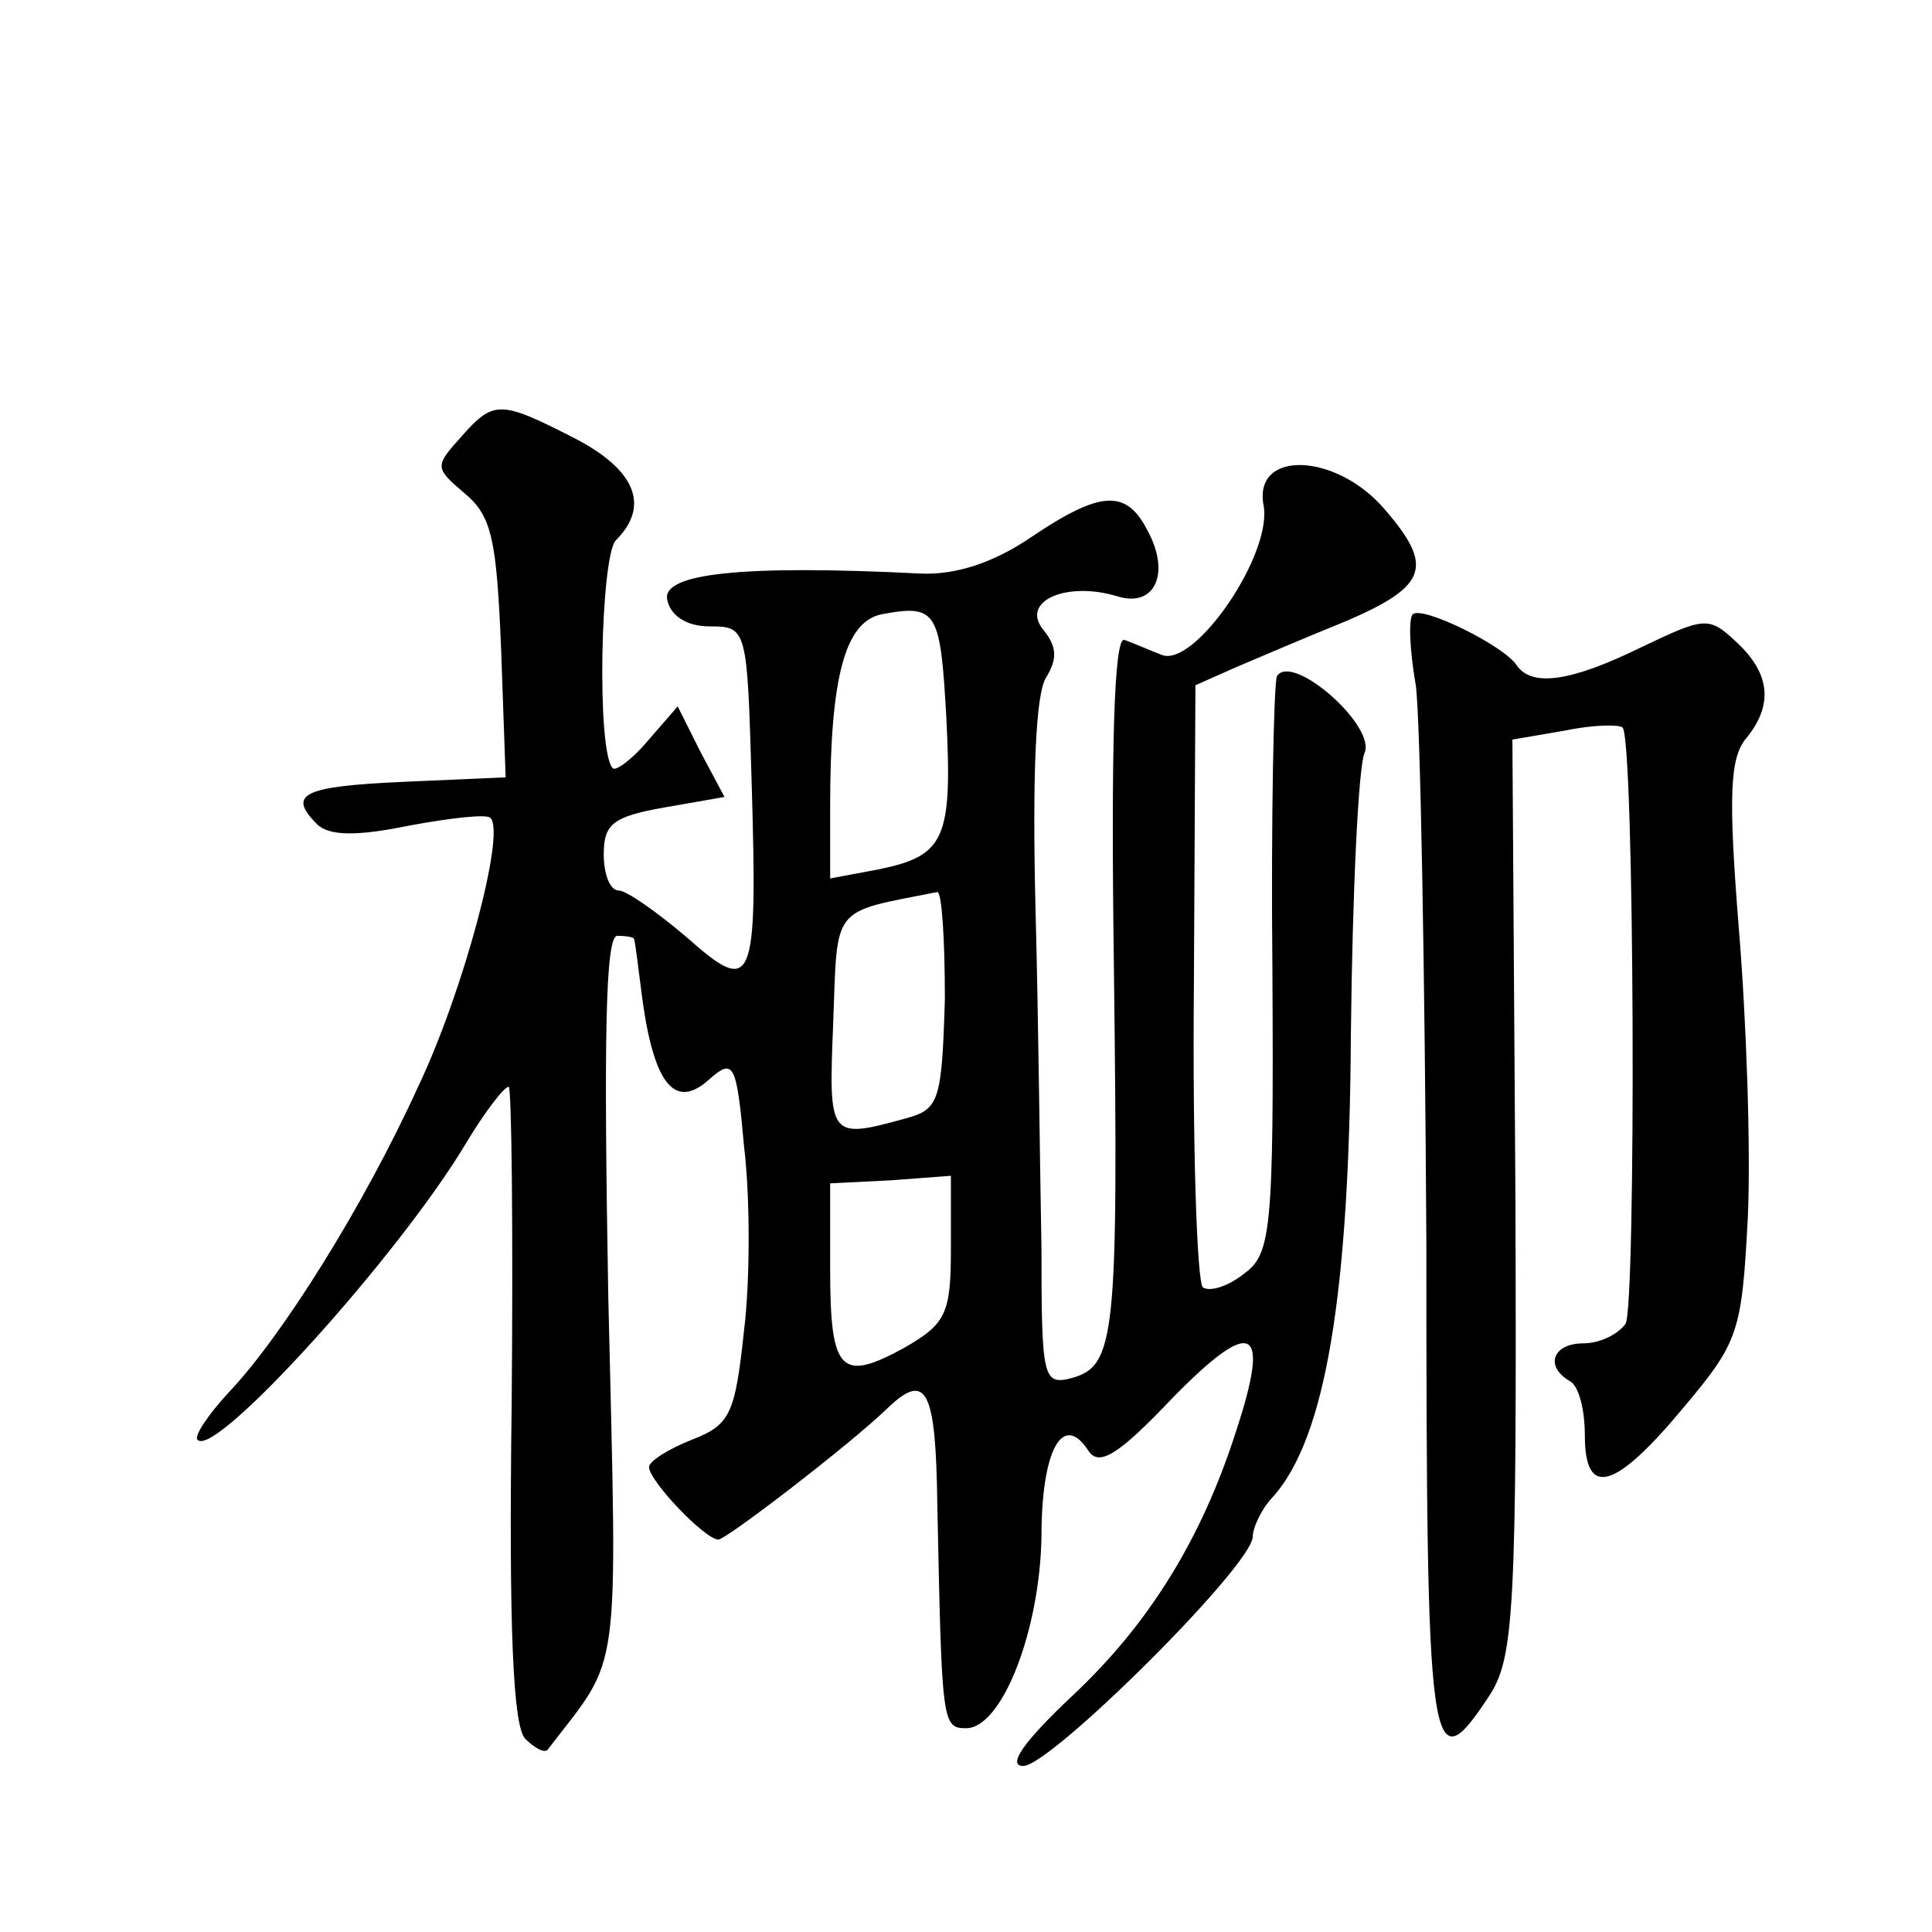 <?xml version="1.0" standalone="no"?>
<!DOCTYPE svg PUBLIC "-//W3C//DTD SVG 20010904//EN"
 "http://www.w3.org/TR/2001/REC-SVG-20010904/DTD/svg10.dtd">
<svg version="1.0" xmlns="http://www.w3.org/2000/svg"
 width="128pt" height="128pt" viewBox="0 0 128 128"
 preserveAspectRatio="xMidYMid meet">
<g transform="translate(0,128) scale(0.1,-0.1)"
fill="#0" stroke="none">
<path d="M305 990 c-17 -19 -17 -20 3 -37 18 -15 21 -31 24 -103 l3 -85 -68 -3
c-66 -3 -77 -8 -57 -28 8 -8 27 -8 61 -1 27 5 52 8 54 5 10 -10 -18 -115 -48 -178
-36 -79 -90 -165 -125 -202 -14 -15 -24 -30 -21 -32 12 -12 134 123 178 197 12
20 25 37 28 37 2 0 3 -95 2 -210 -2 -150 1 -214 9 -222 6 -6 13 -10 15 -7 49 64
46 41 40 300 -3 170 -2 239 6 239 6 0 11 -1 11 -2 1 -2 3 -21 6 -43 8 -55 22 -70
44 -50 16 14 18 11 23 -45 4 -33 4 -88 0 -121 -6 -56 -9 -63 -35 -73 -15 -6 -28
-14 -28 -18 0 -9 37 -48 46 -48 5 0 86 62 112 87 26 25 32 12 33 -64 3 -144 3 -148
19 -148 24 0 49 65 50 127 0 57 14 83 31 57 7 -11 20 -3 56 35 53 54 65 48 42 -22
-23 -72 -58 -128 -108 -175 -33 -31 -44 -47 -33 -47 18 0 152 133 152 152 0 6 6
19 14 27 34 39 50 132 51 306 1 94 5 177 9 186 8 18 -48 67 -58 51 -2 -4 -4 -92
-3 -195 1 -174 -1 -188 -19 -201 -10 -8 -22 -12 -27 -9 -4 3 -7 94 -6 202 l1 197
27 12 c14 6 47 20 74 31 53 23 57 36 24 74 -32 37 -86 39 -80 3 7 -32 -45 -108
-67 -100 -8 3 -19 8 -25 10 -7 3 -9 -73 -7 -218 3 -244 1 -263 -28 -271 -19 -5
-20 0 -20 86 -1 51 -2 153 -4 227 -2 84 0 140 7 151 8 13 7 21 -2 32 -15 19 16
32 49 22 25 -8 36 15 20 44 -14 27 -31 26 -77 -5 -25 -17 -50 -25 -73 -24 -119
6 -171 0 -168 -17 2 -11 13 -18 28 -18 25 0 25 -1 28 -104 4 -135 1 -141 -43 -102
-20 17 -40 31 -45 31 -6 0 -10 11 -10 24 0 20 6 25 40 31 l40 7 -16 30 -15 30 -20
-23 c-10 -12 -21 -20 -23 -18 -11 11 -8 141 2 151 23 23 13 47 -28 68 -49 25 -53
25 -75 0z m322 -186 c4 -80 -1 -91 -45 -100 l-32 -6 0 48 c0 86 10 122 34 127 37
7 39 2 43 -69z m-1 -186 c-2 -68 -4 -73 -26 -79 -51 -14 -51 -13 -48 63 3 79 -2
73 69 87 3 0 5 -31 5 -71z m4 -165 c0 -43 -3 -50 -31 -66 -42 -23 -49 -16 -49 52
l0 57 40 2 40 3 0 -48z M936 873 c-3 -3 -2 -24 2 -47 3 -22 6 -188 7 -369 0 -344
2 -361 42 -300 16 25 18 56 17 330 l-2 303 35 6 c19 4 36 4 38 2 8 -8 9 -383 2
-395 -5 -7 -17 -13 -28 -13 -20 0 -26 -15 -9 -25 6 -3 10 -19 10 -36 0 -42 20 -36
65 18 37 44 39 50 43 127 2 45 -1 131 -6 191 -7 88 -6 113 5 126 18 22 16 43 -7
64 -18 17 -21 16 -63 -4 -47 -23 -72 -26 -82 -12 -8 13 -63 40 -69 34z"/>
</g>
</svg>
